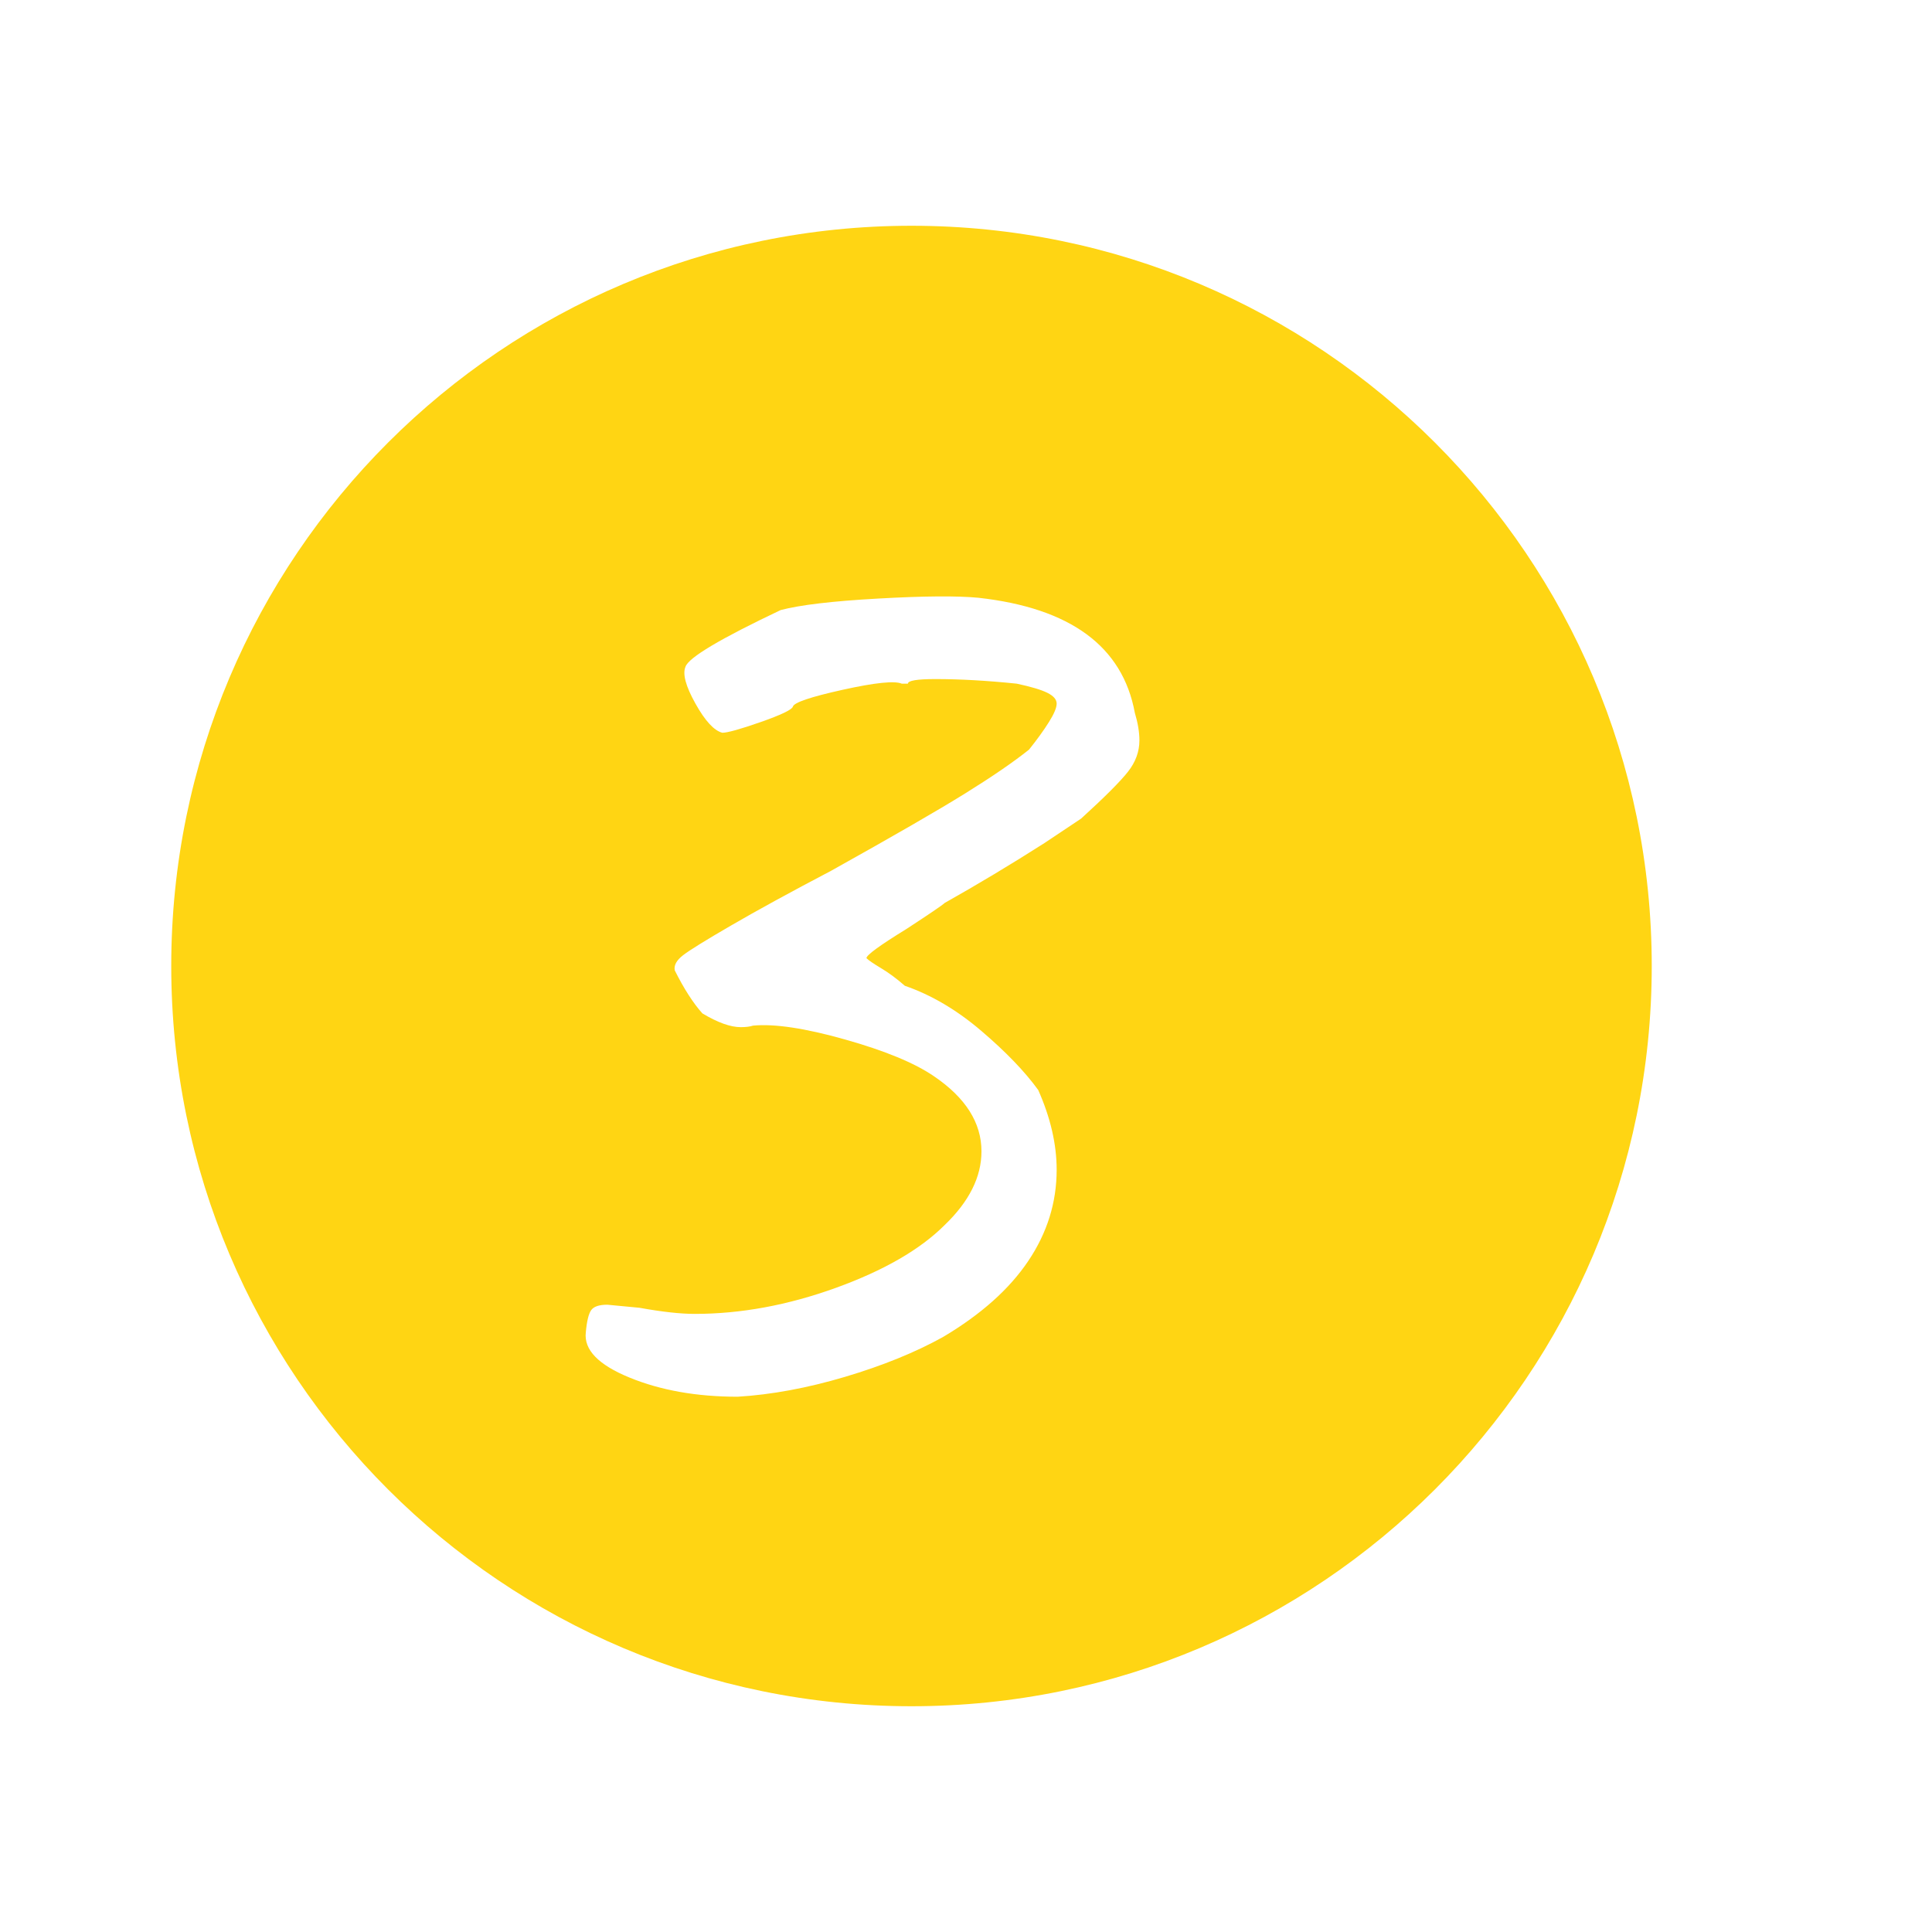 <svg xmlns="http://www.w3.org/2000/svg" xmlns:xlink="http://www.w3.org/1999/xlink" width="500" zoomAndPan="magnify" viewBox="0 0 375 375" height="500" preserveAspectRatio="xMidYMid meet"><defs><g></g><clipPath id="eed63bb5b4"><path d="M 33.238 43.82 L 320.602 43.82 L 320.602 331.18 L 33.238 331.18 Z M 33.238 43.82 " clip-rule="nonzero"></path></clipPath><clipPath id="af12c71bac"><path d="M 176.922 43.82 C 97.566 43.82 33.238 108.148 33.238 187.5 C 33.238 266.852 97.566 331.18 176.922 331.18 C 256.273 331.18 320.602 266.852 320.602 187.5 C 320.602 108.148 256.273 43.82 176.922 43.82 Z M 176.922 43.82 " clip-rule="nonzero"></path></clipPath></defs><rect x="-37.5" width="450" fill="#ffffff" y="-37.5" height="450" fill-opacity="1"></rect><rect x="-37.5" width="450" fill="#ffffff" y="-37.5" height="450" fill-opacity="1"></rect><g clip-path="url(#eed63bb5b4)"><g clip-path="url(#af12c71bac)"><path fill="#ffd513" d="M 33.238 43.82 L 320.602 43.82 L 320.602 331.18 L 33.238 331.18 Z M 33.238 43.82 " fill-opacity="1" fill-rule="nonzero"></path></g></g><g fill="#ffffff" fill-opacity="1"><g transform="translate(70.847, 275.87)"><g><path d="M 72.328 -4.766 C 64.391 -4.766 57.395 -6.004 51.344 -8.484 C 45.289 -10.961 42.461 -13.891 42.859 -17.266 C 43.055 -19.441 43.406 -20.879 43.906 -21.578 C 44.406 -22.273 45.445 -22.625 47.031 -22.625 L 53.281 -22.031 C 57.645 -21.238 61.219 -20.844 64 -20.844 C 72.926 -20.844 82.051 -22.523 91.375 -25.891 C 100.707 -29.266 107.754 -33.332 112.516 -38.094 C 117.273 -42.664 119.656 -47.43 119.656 -52.391 C 119.656 -57.941 116.582 -62.801 110.438 -66.969 C 106.664 -69.551 100.91 -71.93 93.172 -74.109 C 85.43 -76.297 79.477 -77.191 75.312 -76.797 C 74.719 -76.598 73.922 -76.5 72.922 -76.5 C 70.941 -76.5 68.461 -77.391 65.484 -79.172 C 63.703 -81.16 61.914 -83.941 60.125 -87.516 C 59.926 -88.504 60.473 -89.492 61.766 -90.484 C 63.055 -91.473 66.18 -93.406 71.141 -96.281 C 76.098 -99.164 82.547 -102.691 90.484 -106.859 C 102.586 -113.609 111.27 -118.617 116.531 -121.891 C 121.789 -125.16 125.91 -127.988 128.891 -130.375 C 130.473 -132.352 131.758 -134.133 132.75 -135.719 C 133.75 -137.312 134.25 -138.504 134.25 -139.297 C 134.25 -140.098 133.648 -140.797 132.453 -141.391 C 131.266 -141.984 129.281 -142.578 126.5 -143.172 C 120.75 -143.766 115.492 -144.062 110.734 -144.062 C 107.16 -144.062 105.375 -143.766 105.375 -143.172 L 104.188 -143.172 C 102.789 -143.766 98.969 -143.367 92.719 -141.984 C 86.469 -140.598 83.242 -139.504 83.047 -138.703 C 82.848 -138.109 80.766 -137.113 76.797 -135.719 C 72.828 -134.332 70.348 -133.641 69.359 -133.641 C 67.766 -134.047 66.023 -135.93 64.141 -139.297 C 62.254 -142.672 61.609 -145.055 62.203 -146.453 C 62.805 -148.234 68.961 -151.898 80.672 -157.453 C 84.441 -158.453 90.738 -159.195 99.562 -159.688 C 108.395 -160.188 114.895 -160.238 119.062 -159.844 C 136.926 -157.852 147.047 -150.41 149.422 -137.516 C 150.016 -135.535 150.312 -133.75 150.312 -132.156 C 150.312 -129.977 149.566 -127.945 148.078 -126.062 C 146.598 -124.176 143.57 -121.148 139 -116.984 L 131.859 -112.219 C 125.316 -108.051 118.867 -104.18 112.516 -100.609 C 112.117 -100.211 109.641 -98.523 105.078 -95.547 C 99.91 -92.367 97.328 -90.484 97.328 -89.891 C 97.723 -89.492 98.664 -88.848 100.156 -87.953 C 101.645 -87.066 103.188 -85.926 104.781 -84.531 C 109.938 -82.75 114.895 -79.82 119.656 -75.75 C 124.414 -71.688 128.086 -67.867 130.672 -64.297 C 133.055 -58.93 134.25 -53.77 134.25 -48.812 C 134.25 -42.469 132.41 -36.566 128.734 -31.109 C 125.066 -25.648 119.562 -20.738 112.219 -16.375 C 106.863 -13.395 100.516 -10.812 93.172 -8.625 C 85.828 -6.445 78.879 -5.16 72.328 -4.766 Z M 72.328 -4.766 "></path></g></g></g></svg>
